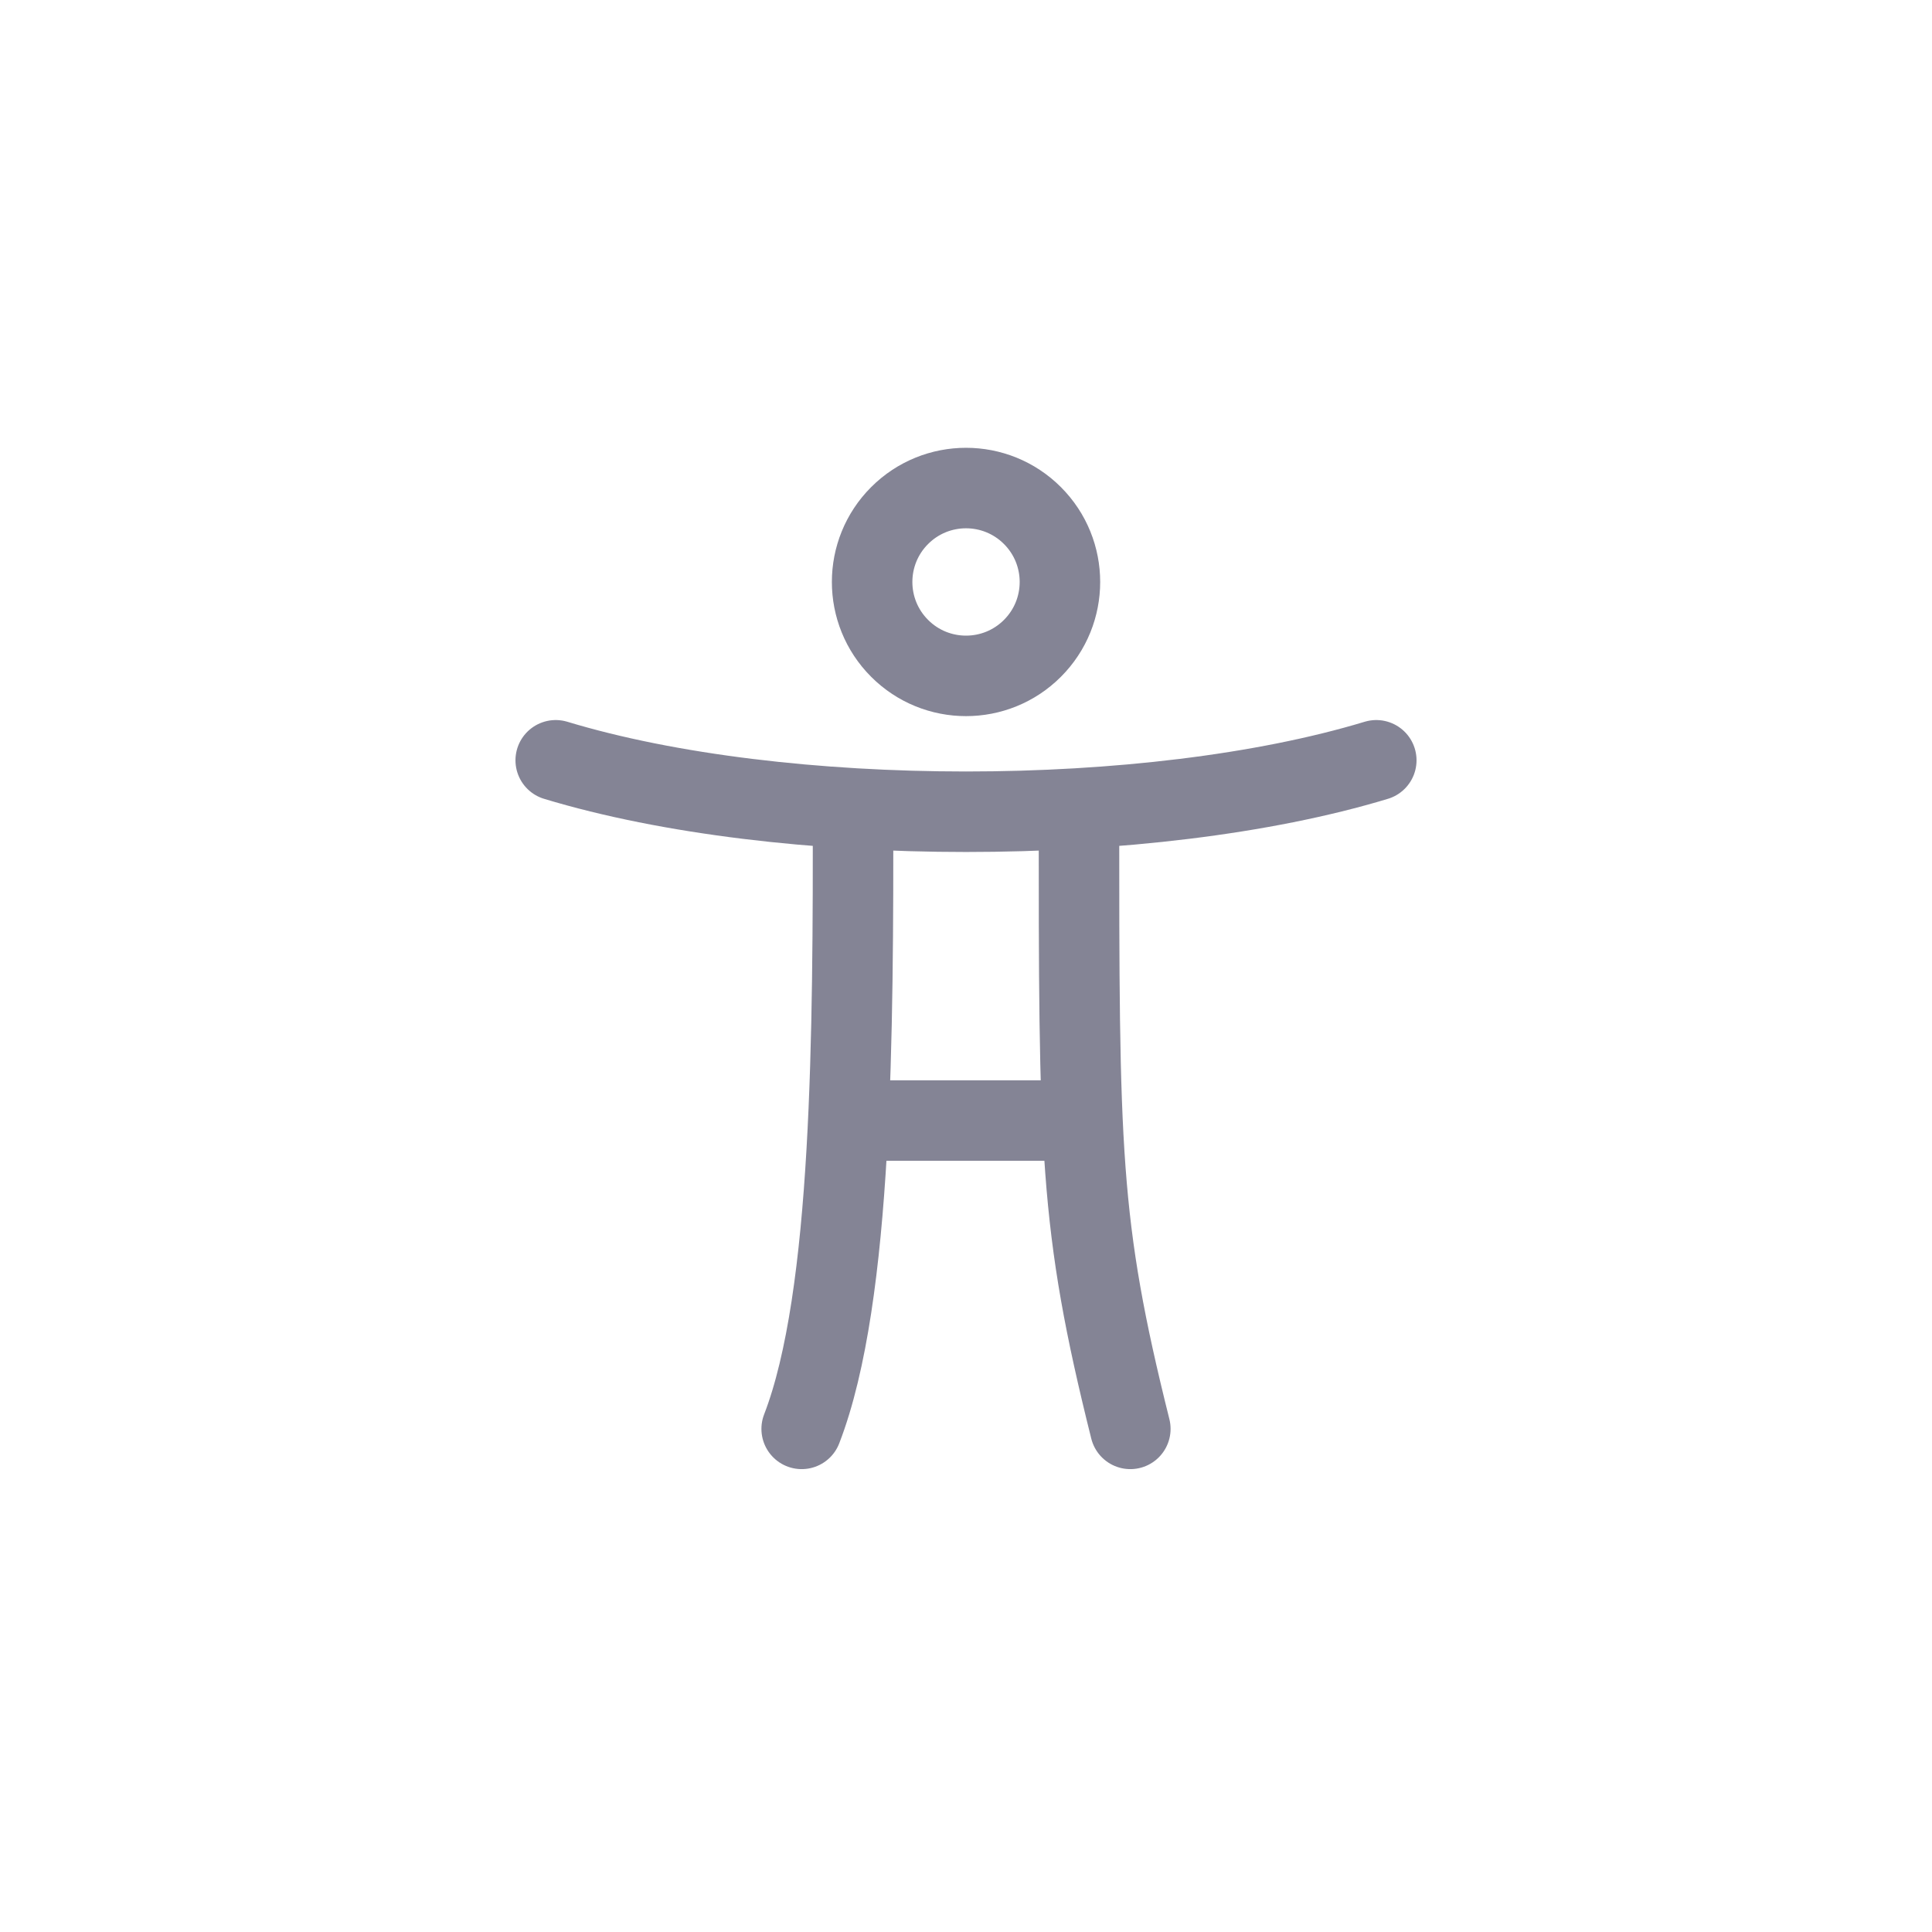 <?xml version="1.0" encoding="UTF-8"?> <svg xmlns="http://www.w3.org/2000/svg" width="36" height="36" viewBox="0 0 36 36" fill="none"><path d="M15.9 20.88H20.101M25.645 14.167C21.422 15.445 14.578 15.445 10.355 14.167M15.896 15.063C15.896 19.187 15.896 24.151 14.938 26.625M20.105 15.063C20.105 21.447 20.105 22.795 21.062 26.625M19.238 9.607C19.921 10.29 19.921 11.398 19.238 12.081C18.555 12.765 17.446 12.765 16.763 12.081C16.08 11.398 16.08 10.29 16.763 9.607C17.446 8.923 18.555 8.923 19.238 9.607Z" stroke="#848495" stroke-width="1.5" stroke-linecap="round" stroke-linejoin="round"></path></svg> 
